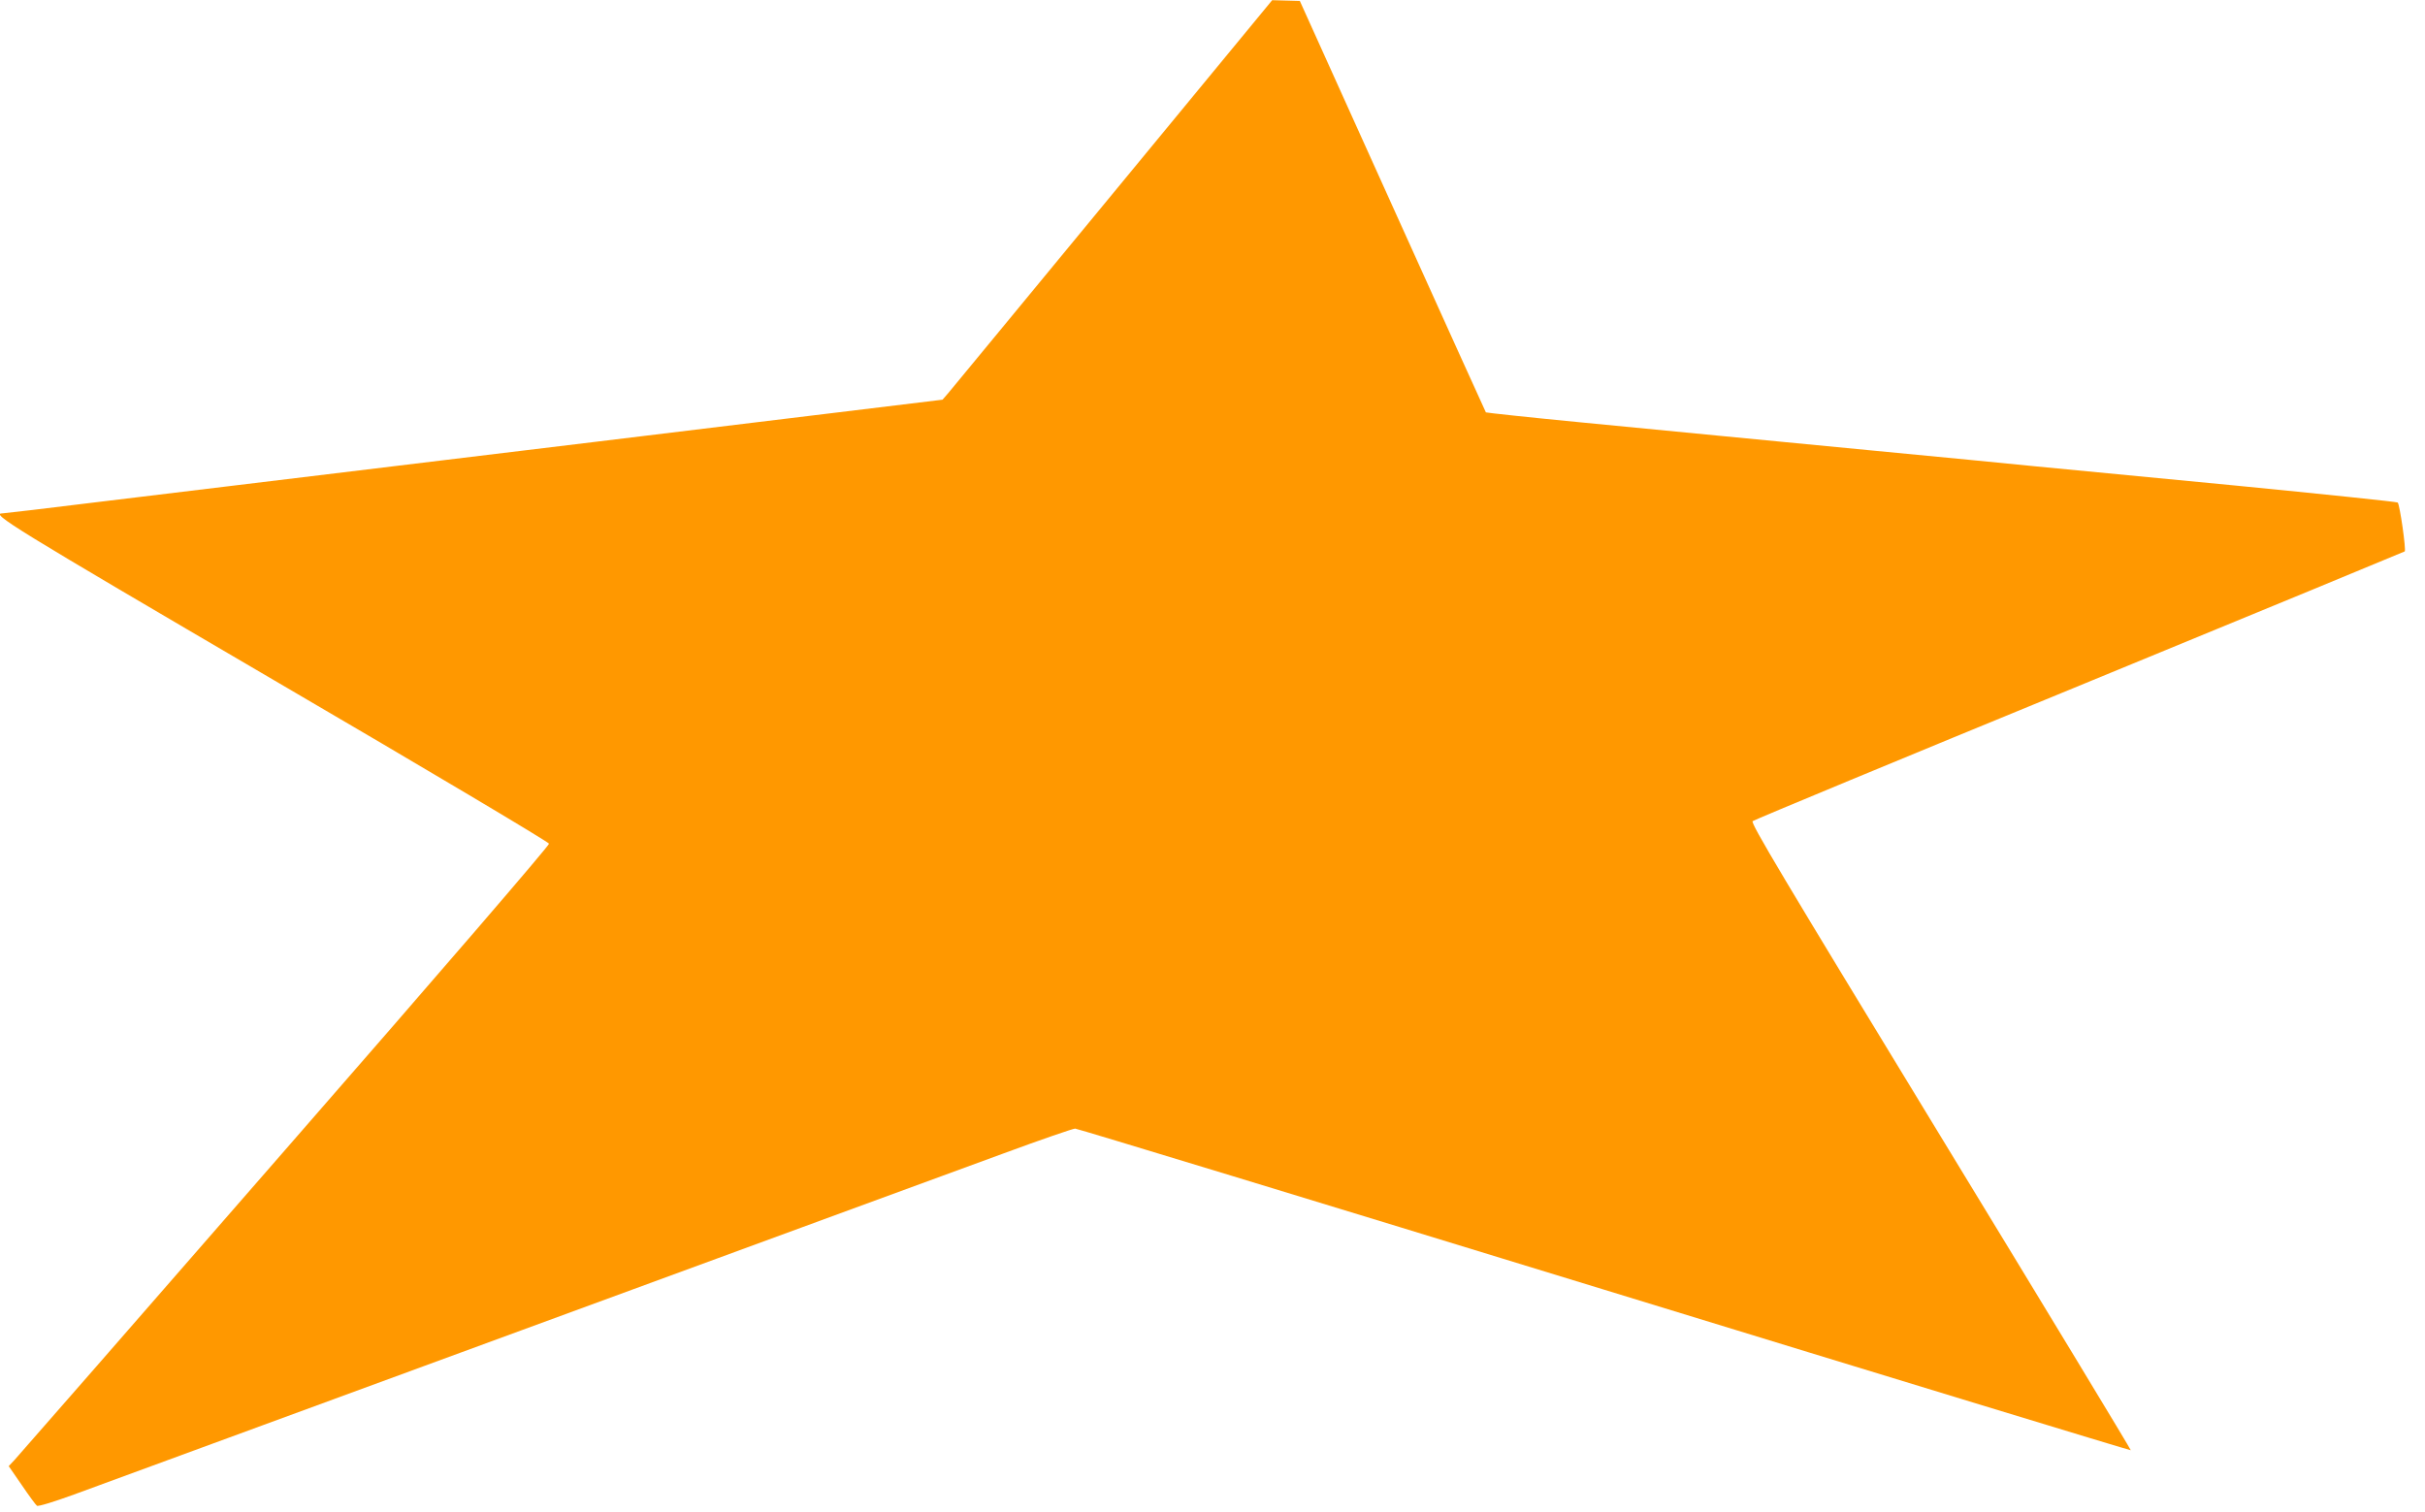 <?xml version="1.0" standalone="no"?>
<!DOCTYPE svg PUBLIC "-//W3C//DTD SVG 20010904//EN"
 "http://www.w3.org/TR/2001/REC-SVG-20010904/DTD/svg10.dtd">
<svg version="1.0" xmlns="http://www.w3.org/2000/svg"
 width="1280pt" height="798pt" viewBox="0 0 1280 798"
 preserveAspectRatio="xMidYMid meet">
<g transform="translate(0,798) scale(0.1,-0.1)"
fill="#ff9800" stroke="none">
<path d="M5877 6962 c-461 -559 -852 -1034 -870 -1055 l-32 -37 -1820 -221
c-1001 -121 -1890 -229 -1975 -239 -85 -10 -379 -46 -653 -79 -274 -34 -505
-61 -513 -61 -67 0 42 -67 1434 -882 803 -469 1448 -853 1450 -862 2 -9 -578
-683 -1394 -1618 -768 -882 -1411 -1618 -1427 -1635 l-31 -33 69 -100 c38 -56
74 -105 80 -109 6 -5 88 20 195 59 102 37 1168 429 2370 870 1202 441 2345
861 2540 932 195 72 364 130 375 130 11 0 1268 -383 2794 -851 1526 -468 2776
-849 2778 -847 2 2 -449 747 -1003 1656 -841 1381 -1004 1654 -993 1665 8 7
784 329 1724 715 941 387 1713 706 1718 709 8 8 -26 247 -37 258 -4 4 -390 44
-859 90 -469 45 -946 91 -1062 102 -115 12 -491 48 -835 81 -344 33 -717 69
-830 80 -113 11 -434 42 -713 69 -280 27 -511 52 -514 54 -2 3 -224 493 -493
1089 l-489 1083 -73 2 -73 2 -838 -1017z"/>
</g>
</svg>
